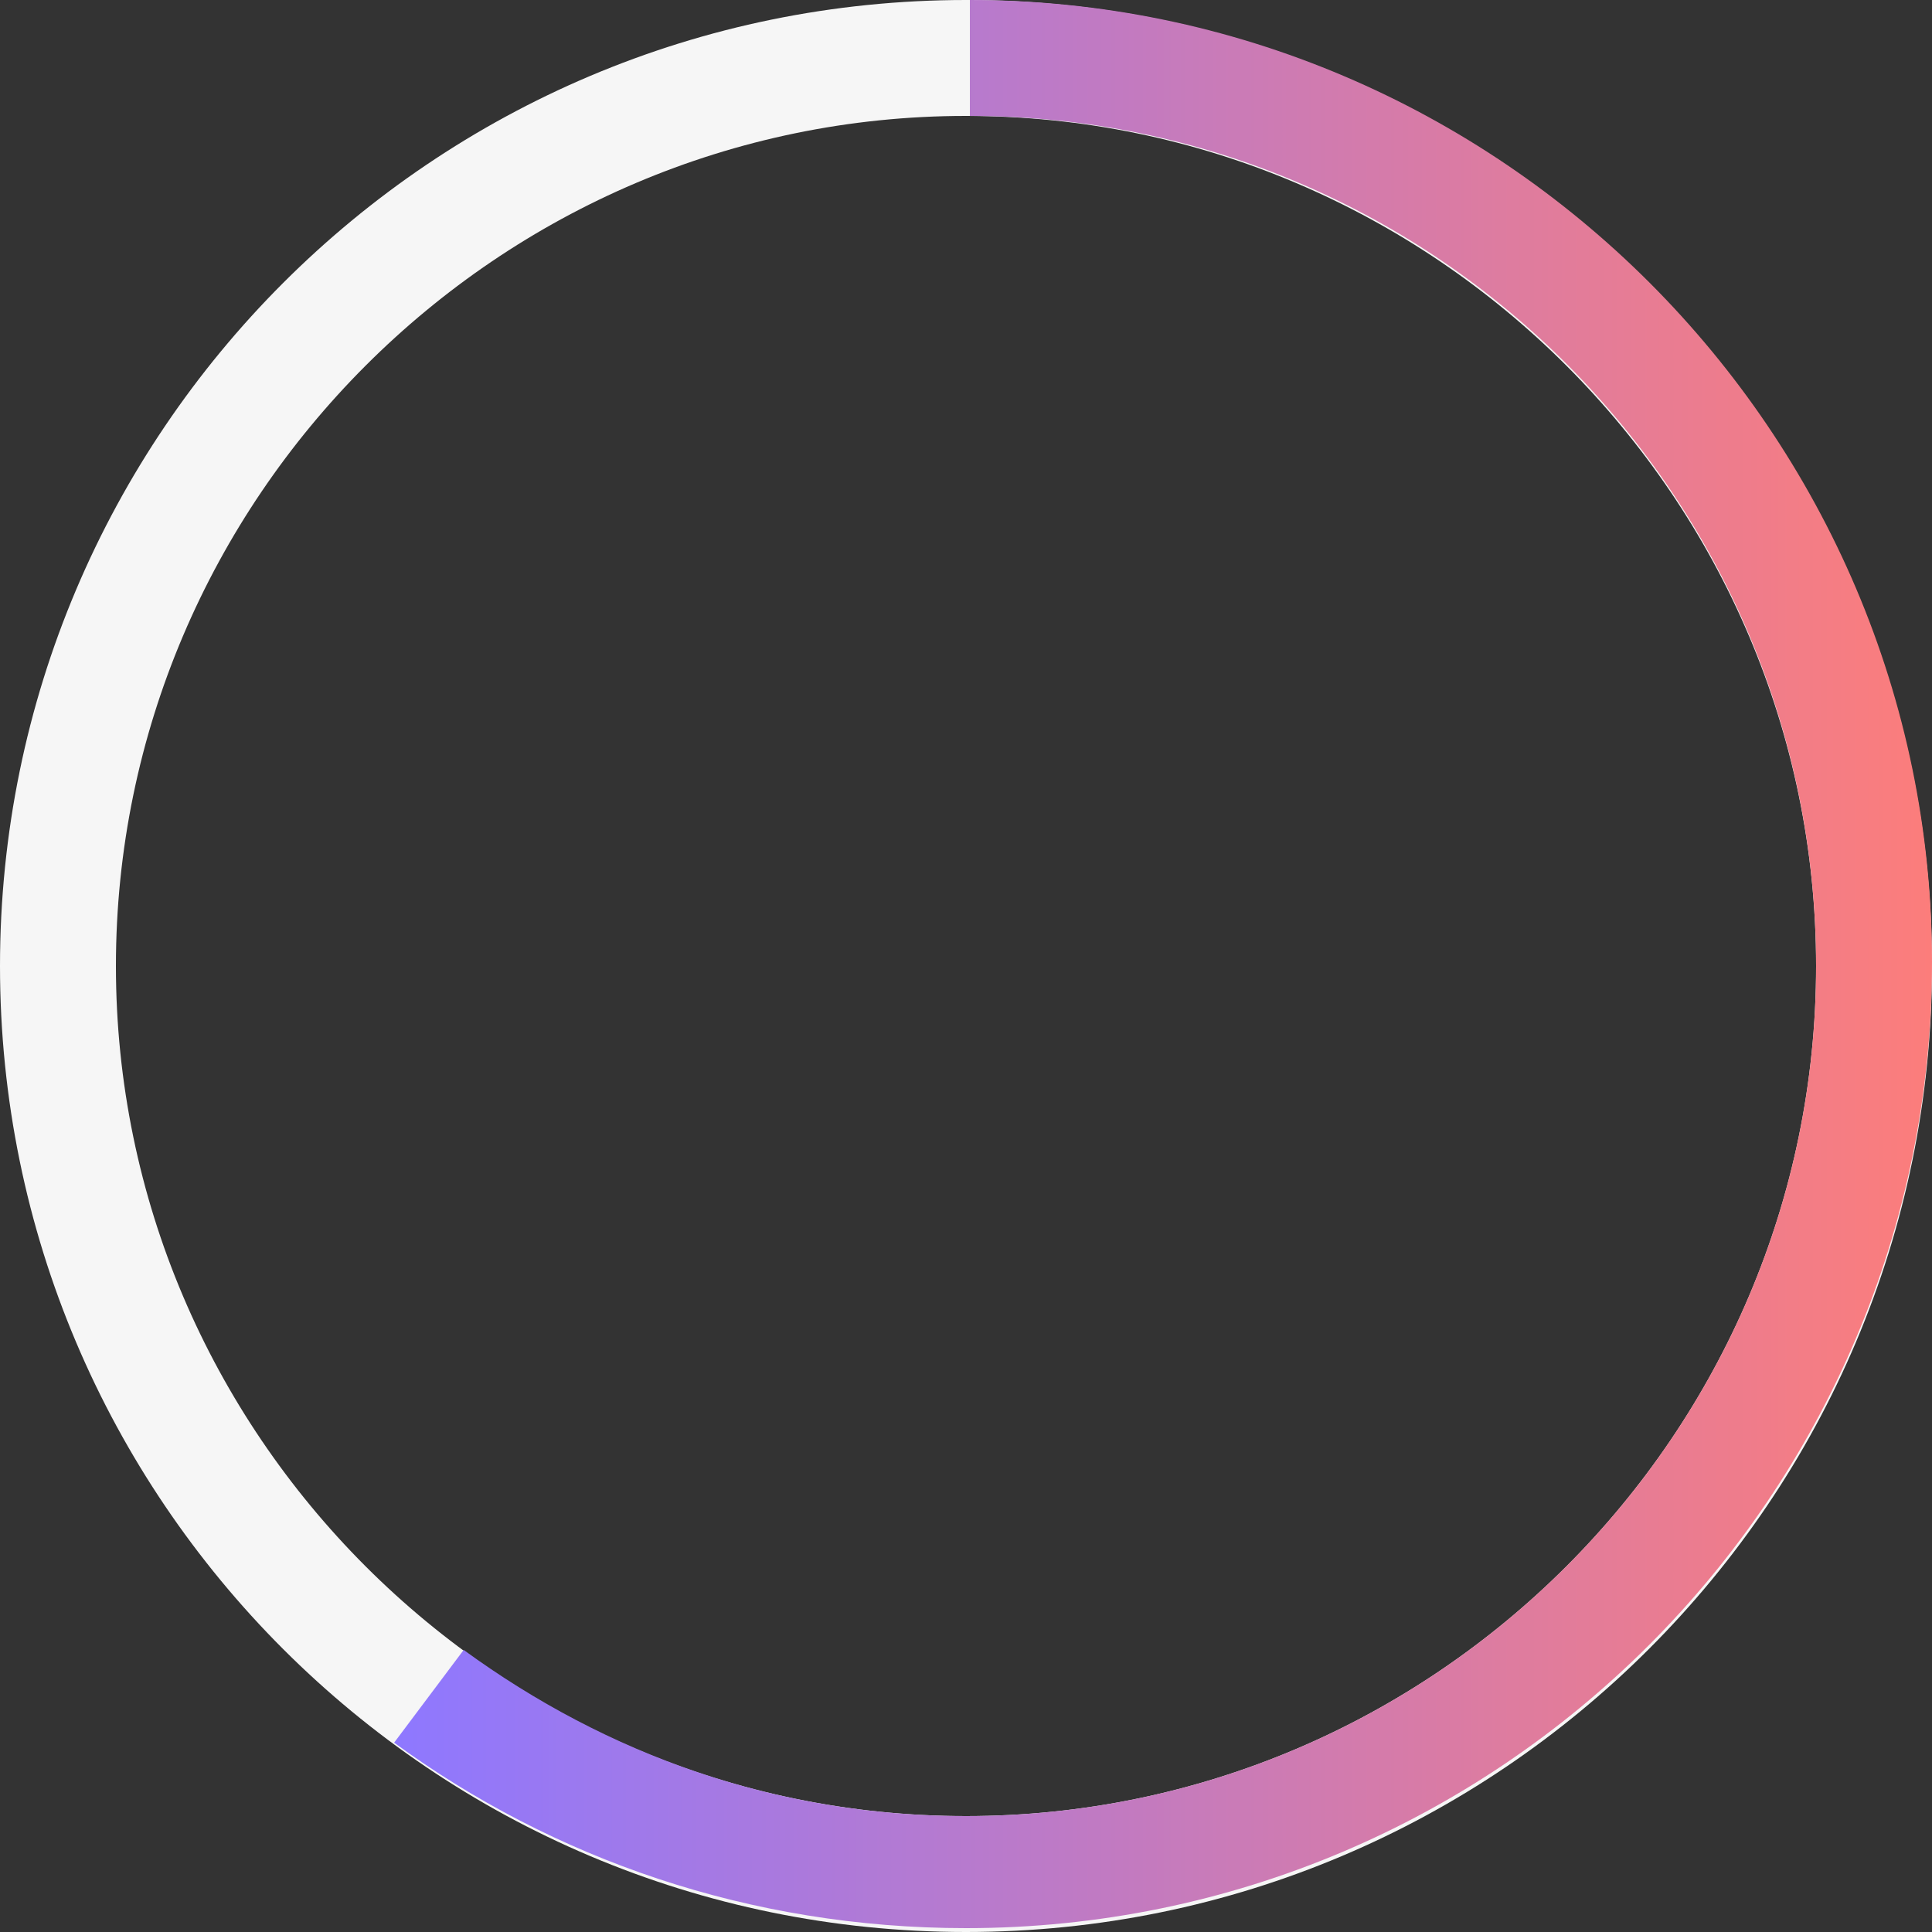 <svg xmlns="http://www.w3.org/2000/svg" viewBox="0 0 50 50"><rect x="0" y="0" width="50" height="50" fill="#333333" stroke="none"/><path fill="#f6f6f6" d="M25 3c12.1 0 22 9.9 22 22s-9.9 22-22 22S3 37.1 3 25 12.9 3 25 3m0-3C11.2 0 0 11.2 0 25s11.2 25 25 25 25-11.2 25-25S38.8 0 25 0z"/><linearGradient id="A" gradientUnits="userSpaceOnUse" x1="10.234" y1="25.001" x2="50" y2="25.001"><stop offset="0" stop-color="#8e78ff"/><stop offset="1" stop-color="#fc7d7b"/></linearGradient><path fill="url(#A)" d="M25.1 0v3C37.2 3 47 12.9 47 25s-9.9 22-22 22c-4.9 0-9.3-1.6-13-4.3l-1.8 2.4c4.1 3 9.2 4.8 14.8 4.8 13.8 0 25-11.2 25-25C50 11.2 38.8 0 25.1 0z"/></svg>